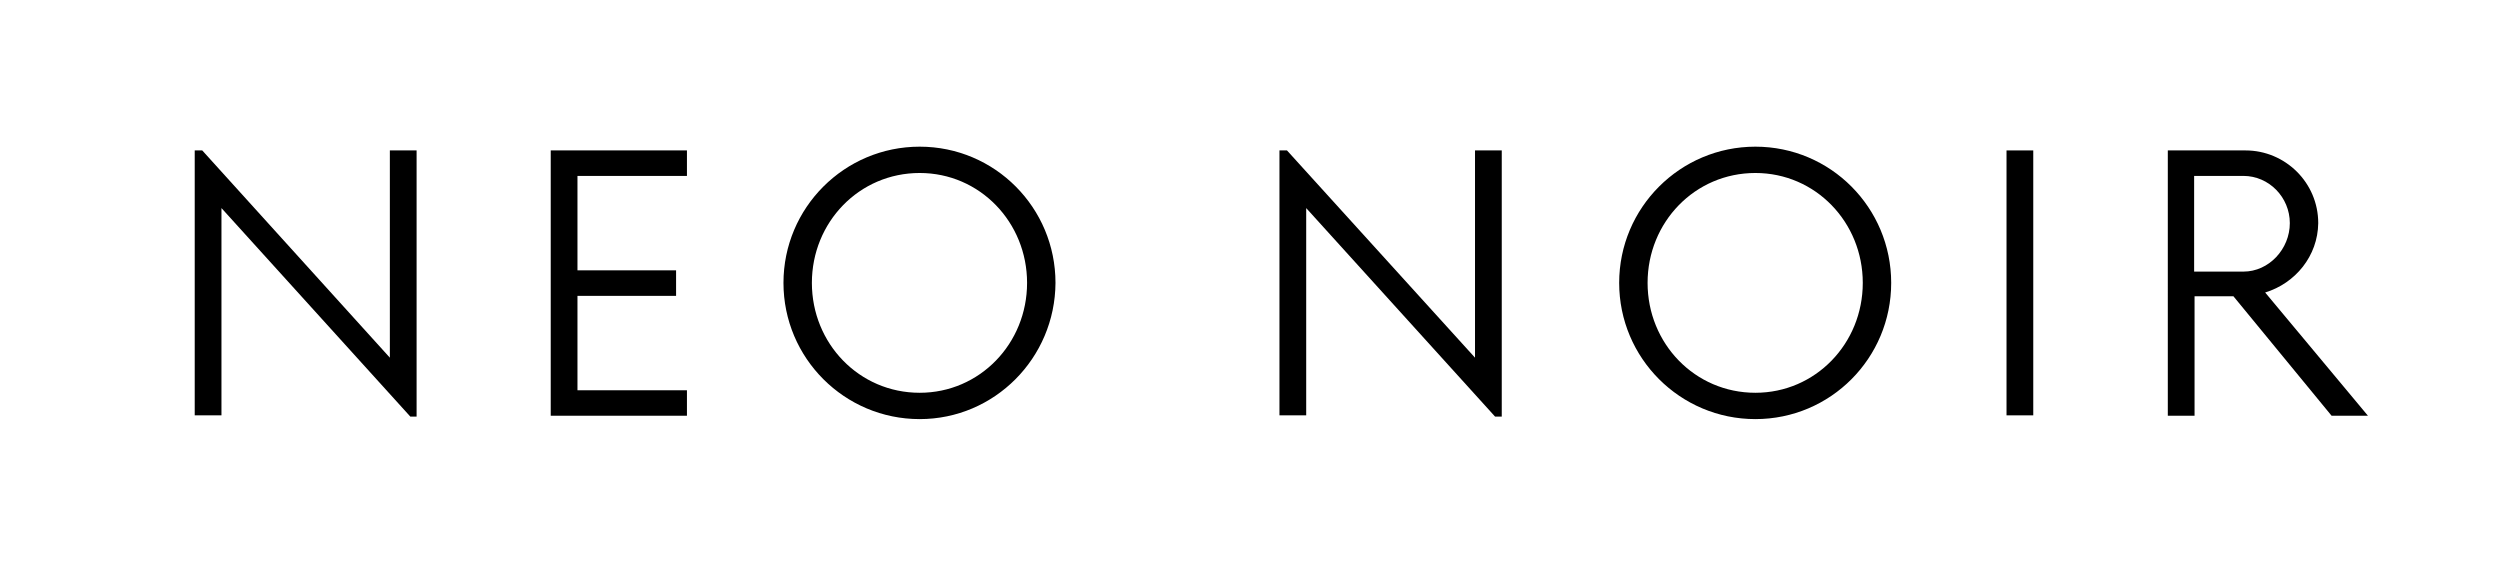 <?xml version="1.0" encoding="utf-8"?>
<!-- Generator: Adobe Illustrator 27.0.0, SVG Export Plug-In . SVG Version: 6.00 Build 0)  -->
<svg version="1.1" id="Layer_1" xmlns="http://www.w3.org/2000/svg" xmlns:xlink="http://www.w3.org/1999/xlink" x="0px" y="0px"
	 viewBox="0 0 598.3 135.7" style="enable-background:new 0 0 598.3 135.7;" xml:space="preserve">
<g>
	<g>
		<path d="M131.8,99.4V36h32.6v6.1h-26.2v22.6h23.6v6.1h-23.6v22.6h26.2v6.1H131.8z"/>
		<path d="M220.1,100.3c-18,0-32.6-14.6-32.6-32.6c0-18,14.6-32.6,32.6-32.6c18,0,32.5,14.6,32.5,32.6
			C252.5,85.7,238,100.3,220.1,100.3z M220.1,41.4c-14.5,0-25.8,11.8-25.8,26.3c0,14.5,11.3,26.3,25.8,26.3
			c14.4,0,25.7-11.8,25.7-26.3C245.8,53.2,234.5,41.4,220.1,41.4z"/>
		<path d="M420.1,100.3c-18,0-32.6-14.6-32.6-32.6c0-18,14.6-32.6,32.6-32.6c18,0,32.5,14.6,32.5,32.6
			C452.6,85.7,438.1,100.3,420.1,100.3z M420.1,41.4c-14.5,0-25.8,11.8-25.8,26.3c0,14.5,11.3,26.3,25.8,26.3
			c14.4,0,25.7-11.8,25.7-26.3C445.8,53.2,434.5,41.4,420.1,41.4z"/>
		<path d="M480.2,99.4V36h6.4v63.4H480.2z"/>
		<path d="M542.1,70l24.6,29.5h-8.7l-23.5-28.6h-9.3v28.6h-6.4V36h18.6c9.5,0,17.4,7.7,17.4,17.4C554.7,61.3,549.3,67.8,542.1,70z
			 M525.1,65h11.8c6.1,0,11.1-5.4,11.1-11.6c0-6.2-5-11.3-11.1-11.3h-11.8V65z"/>
	</g>
	<g>
		<polygon points="99.7,36 93.3,36 93.3,85.6 48.4,36 46.6,36 46.6,99.4 53,99.4 53,49.8 98.2,99.7 99.7,99.7 		"/>
	</g>
	<g>
		<polygon points="359.4,36 353,36 353,85.6 308,36 306.2,36 306.2,99.4 312.6,99.4 312.6,49.8 357.8,99.7 359.4,99.7 		"/>
	</g>
</g>
</svg>

